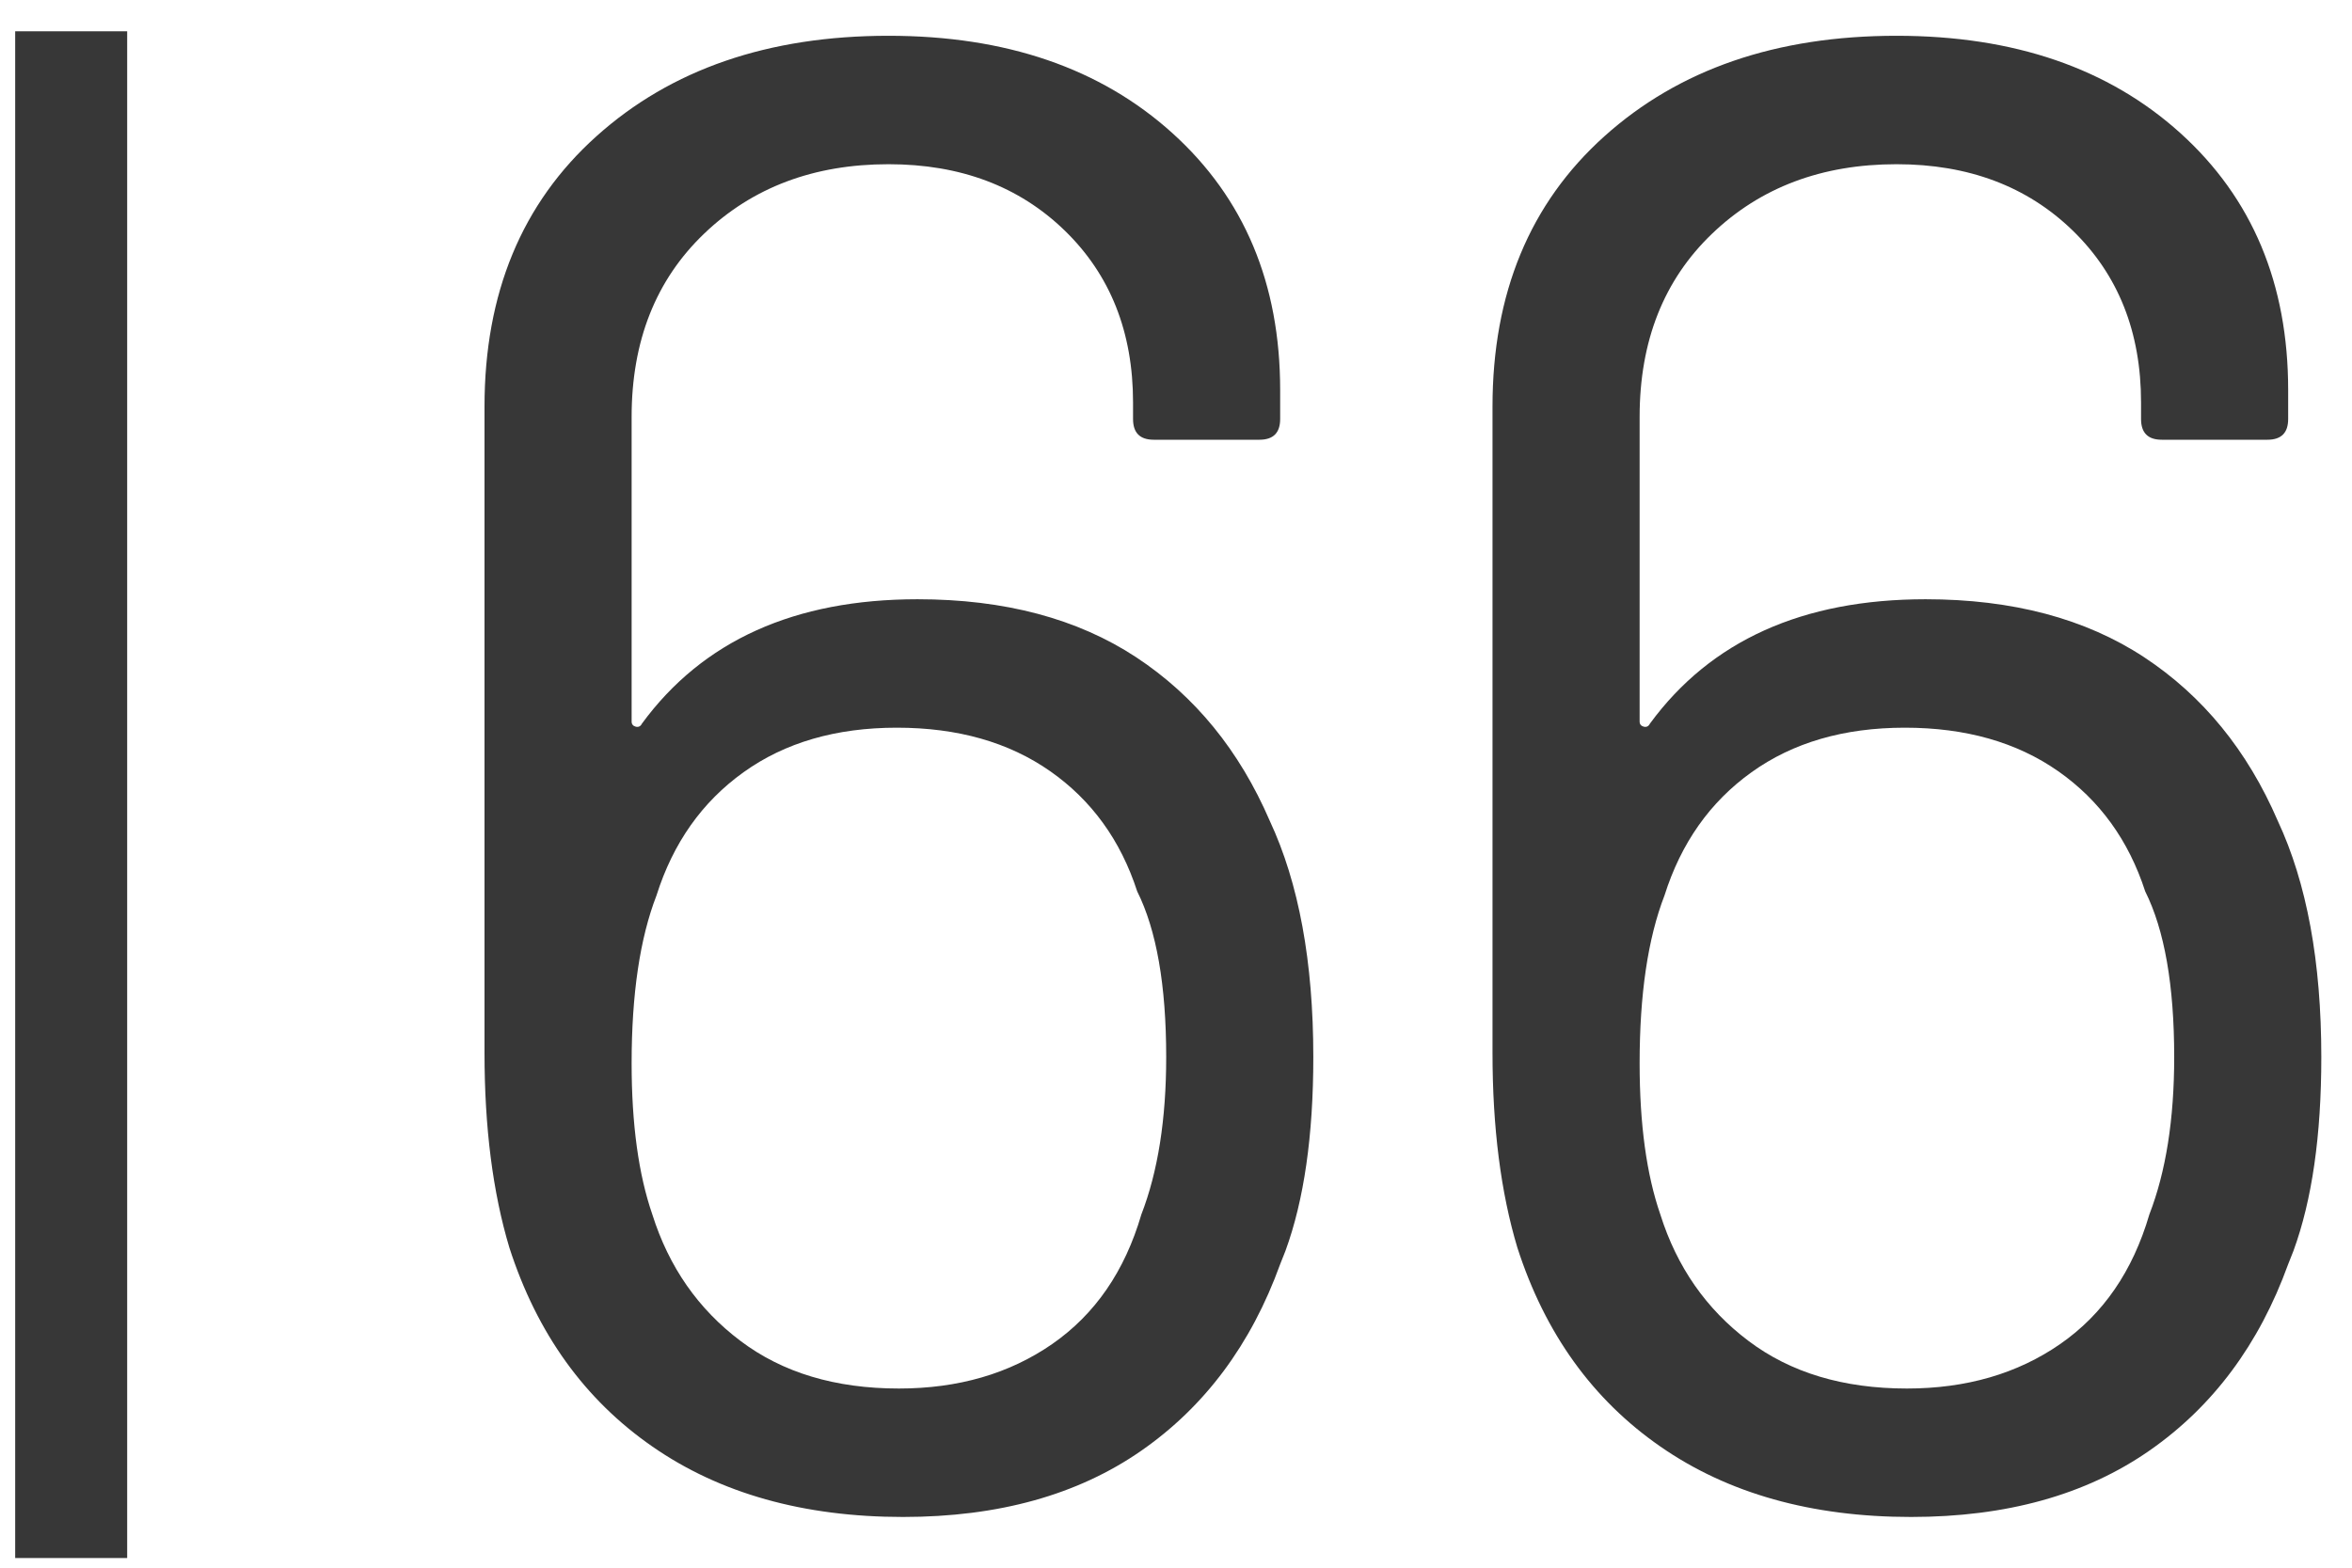 <?xml version="1.0" encoding="UTF-8"?>
<svg width="42px" height="28px" viewBox="0 0 42 28" version="1.1" xmlns="http://www.w3.org/2000/svg" xmlns:xlink="http://www.w3.org/1999/xlink">
    <title>MH_Archiv_66</title>
    <g id="Monats-Highlights-Übersicht" stroke="none" stroke-width="1" fill="none" fill-rule="evenodd">
        <g id="Assets_MH66" transform="translate(-174, -857)" fill="#373737" fill-rule="nonzero">
            <path d="M196.675,871.662 C197.193,872.772 197.452,874.178 197.452,875.88 C197.452,877.282 197.286,878.435 196.955,879.34 L196.86,879.58 C196.342,881.011 195.516,882.121 194.381,882.91 C193.246,883.7 191.828,884.094 190.126,884.094 C188.35,884.094 186.858,883.675 185.649,882.836 C184.44,881.998 183.589,880.814 183.096,879.284 C182.8,878.298 182.652,877.138 182.652,875.806 L182.652,864.262 C182.652,862.24 183.318,860.63 184.65,859.434 C185.982,858.237 187.721,857.639 189.867,857.639 C191.964,857.639 193.653,858.219 194.936,859.378 C196.219,860.538 196.86,862.067 196.86,863.966 L196.86,864.484 C196.86,864.731 196.737,864.854 196.49,864.854 L194.603,864.854 C194.356,864.854 194.233,864.731 194.233,864.484 L194.233,864.188 C194.233,862.93 193.826,861.907 193.012,861.117 C192.198,860.328 191.15,859.933 189.867,859.933 C188.535,859.933 187.437,860.346 186.574,861.173 C185.711,861.999 185.279,863.091 185.279,864.447 L185.279,869.886 C185.279,869.936 185.304,869.966 185.353,869.979 C185.402,869.991 185.439,869.973 185.464,869.923 C186.549,868.443 188.19,867.703 190.385,867.703 C191.939,867.703 193.24,868.049 194.289,868.739 C195.337,869.43 196.132,870.404 196.675,871.662 Z M214.675,871.662 C215.193,872.772 215.452,874.178 215.452,875.88 C215.452,877.282 215.286,878.435 214.955,879.34 L214.86,879.58 C214.342,881.011 213.516,882.121 212.381,882.91 C211.246,883.7 209.828,884.094 208.126,884.094 C206.35,884.094 204.858,883.675 203.649,882.836 C202.44,881.998 201.589,880.814 201.096,879.284 C200.8,878.298 200.652,877.138 200.652,875.806 L200.652,864.262 C200.652,862.24 201.318,860.63 202.65,859.434 C203.982,858.237 205.721,857.639 207.867,857.639 C209.964,857.639 211.653,858.219 212.936,859.378 C214.219,860.538 214.86,862.067 214.86,863.966 L214.86,864.484 C214.86,864.731 214.737,864.854 214.49,864.854 L212.603,864.854 C212.356,864.854 212.233,864.731 212.233,864.484 L212.233,864.188 C212.233,862.93 211.826,861.907 211.012,861.117 C210.198,860.328 209.15,859.933 207.867,859.933 C206.535,859.933 205.437,860.346 204.574,861.173 C203.711,861.999 203.279,863.091 203.279,864.447 L203.279,869.886 C203.279,869.936 203.304,869.966 203.353,869.979 C203.402,869.991 203.439,869.973 203.464,869.923 C204.549,868.443 206.19,867.703 208.385,867.703 C209.939,867.703 211.24,868.049 212.289,868.739 C213.337,869.43 214.132,870.404 214.675,871.662 Z M194.381,878.692 C194.677,877.928 194.825,876.99 194.825,875.88 C194.825,874.598 194.652,873.611 194.307,872.92 C194.011,872.008 193.493,871.292 192.753,870.774 C192.013,870.256 191.1,869.997 190.015,869.997 C188.93,869.997 188.017,870.262 187.277,870.793 C186.537,871.323 186.019,872.057 185.723,872.994 C185.427,873.759 185.279,874.758 185.279,875.991 C185.279,877.077 185.402,877.977 185.649,878.692 C185.945,879.63 186.469,880.382 187.222,880.949 C187.974,881.517 188.917,881.8 190.052,881.8 C191.113,881.8 192.025,881.535 192.79,881.005 C193.555,880.474 194.085,879.704 194.381,878.692 Z M212.381,878.692 C212.677,877.928 212.825,876.99 212.825,875.88 C212.825,874.598 212.652,873.611 212.307,872.92 C212.011,872.008 211.493,871.292 210.753,870.774 C210.013,870.256 209.1,869.997 208.015,869.997 C206.93,869.997 206.017,870.262 205.277,870.793 C204.537,871.323 204.019,872.057 203.723,872.994 C203.427,873.759 203.279,874.758 203.279,875.991 C203.279,877.077 203.402,877.977 203.649,878.692 C203.945,879.63 204.469,880.382 205.222,880.949 C205.974,881.517 206.917,881.8 208.052,881.8 C209.113,881.8 210.025,881.535 210.79,881.005 C211.555,880.474 212.085,879.704 212.381,878.692 Z M176.271,857.559 L176.271,884.828 L174.271,884.828 L174.271,857.559 L176.271,857.559 Z" id="MH_Archiv_66"></path>
        </g>
    </g>
</svg>